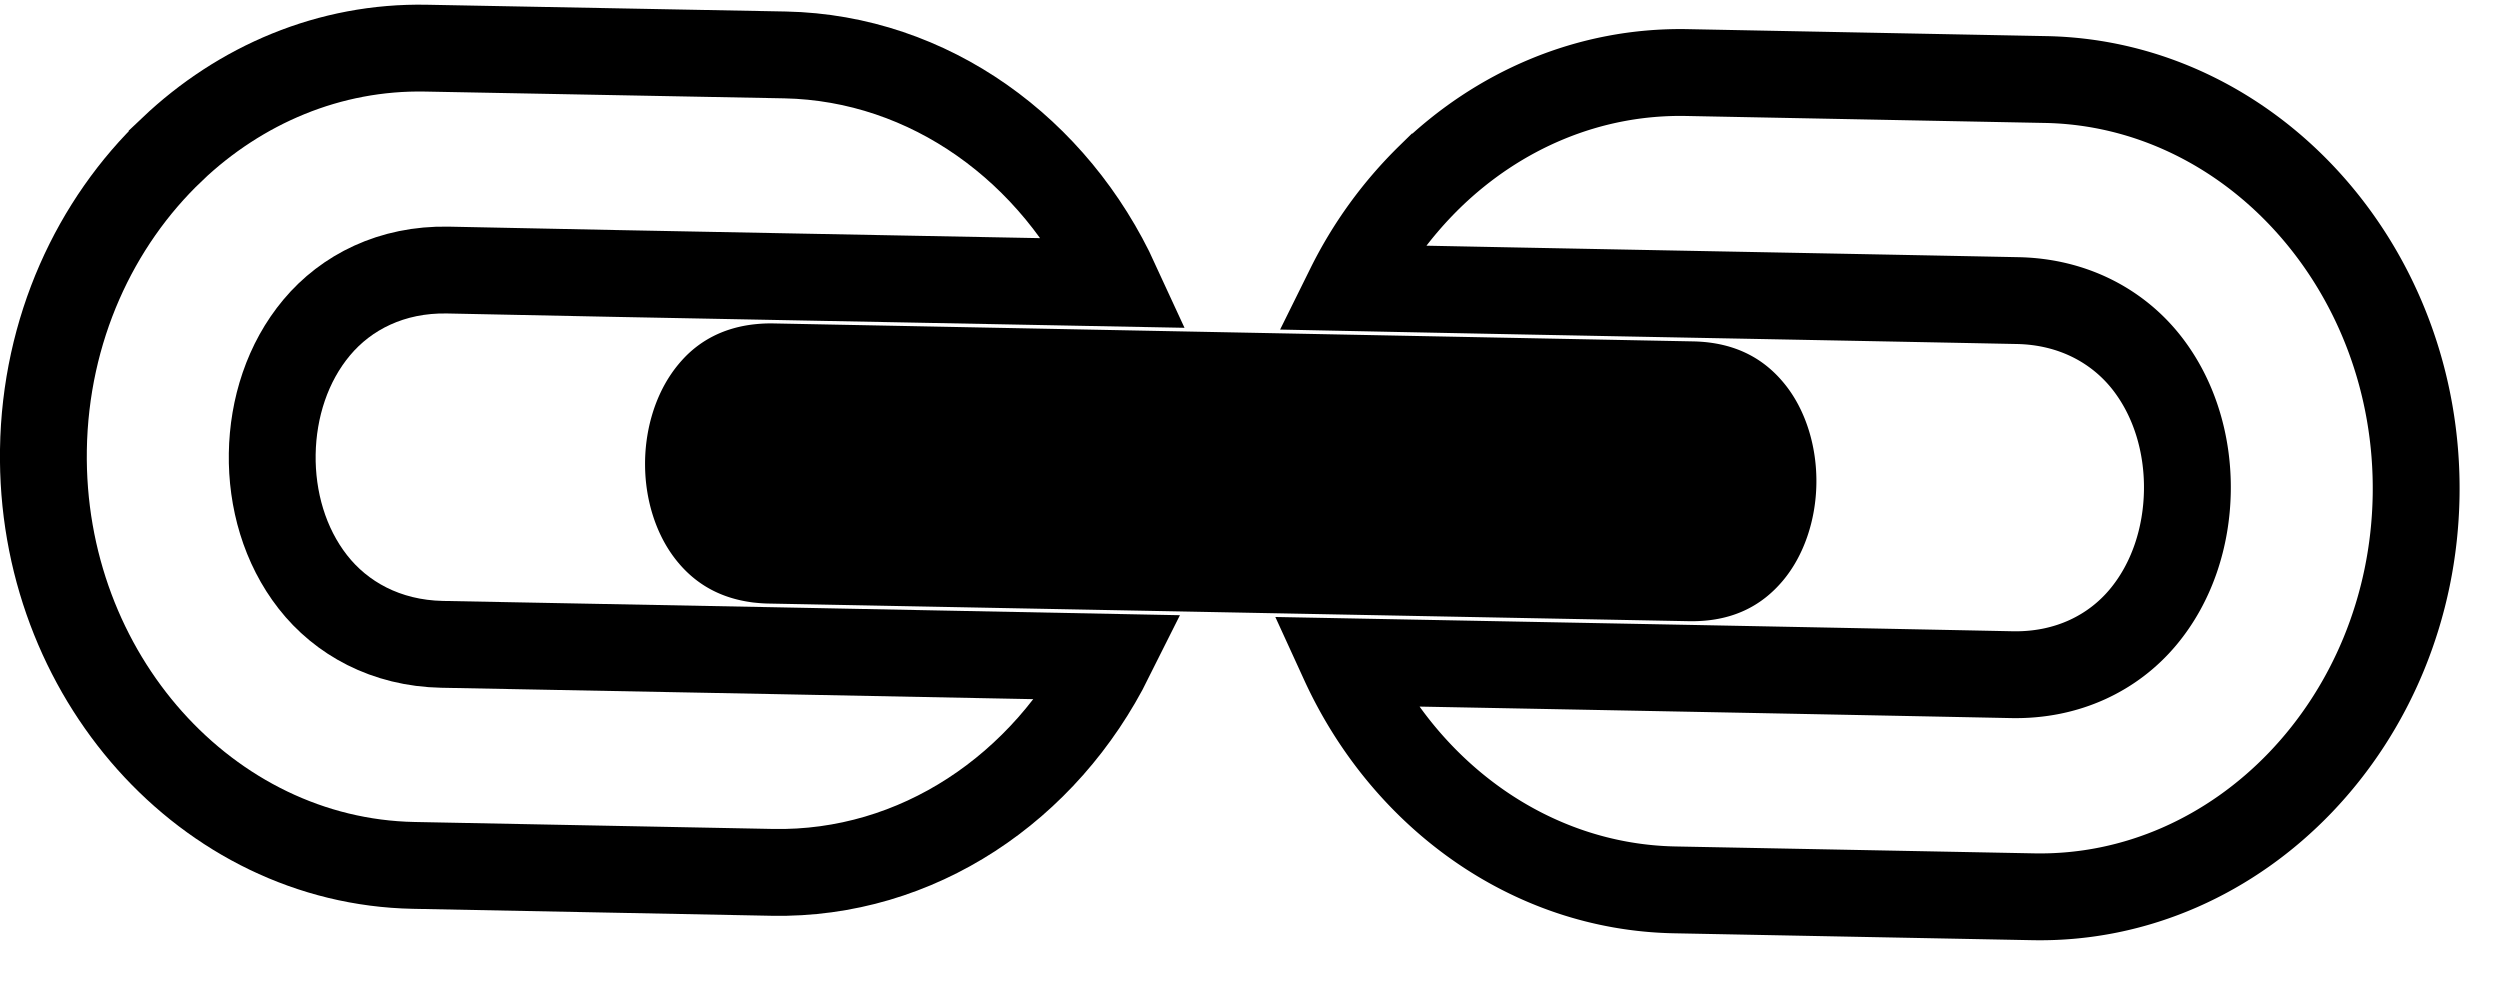 <svg xmlns="http://www.w3.org/2000/svg" width="38" height="15" viewBox="0 0 38 15">
    <g fill="none" fill-rule="evenodd">
        <path stroke="#000" stroke-width="1.32" d="M2.616 2.271C1.444 3.385.688 5.011.66 6.834c-.053 3.432 2.494 6.26 5.627 6.32l5.454.106c2.2.042 4.148-1.284 5.138-3.27-3.4-.069-6.763-.13-10.16-.196-.854-.017-1.534-.398-1.964-.949-.43-.55-.628-1.253-.617-1.947.011-.693.23-1.388.677-1.921.447-.534 1.138-.888 1.992-.872 3.402.072 6.761.13 10.159.197-.927-2.02-2.835-3.422-5.031-3.467L6.477.732C5.009.703 3.65 1.288 2.616 2.27z"/>
        <path fill="#000" d="M10.425 5.413c-.08.082-.154.17-.22.267-.265.386-.405.891-.4 1.396.004.505.153 1.004.429 1.38.275.374.664.635 1.223.703h.002c.074.008.148.014.225.015l13.982.268c.658.013 1.11-.231 1.433-.615.323-.384.502-.925.51-1.474.009-.548-.153-1.096-.463-1.492-.311-.397-.756-.66-1.414-.672L11.75 4.916a2.27 2.27 0 0 0-.373.025c-.398.062-.71.23-.952.472z"/>
        <path stroke="#000" stroke-width="1.32" d="M21.73 2.69a6.206 6.206 0 0 0-1.22 1.681c3.397.07 6.761.13 10.156.198.854.016 1.534.397 1.965.947.43.55.628 1.253.617 1.947-.011.694-.23 1.389-.677 1.922-.447.533-1.138.887-1.991.87-3.398-.069-6.759-.132-10.158-.197.925 2.021 2.833 3.425 5.03 3.468l5.455.105c3.133.06 5.764-2.67 5.818-6.102.053-3.432-2.494-6.26-5.628-6.32l-5.454-.106c-1.494-.029-2.873.574-3.913 1.587z"/>
    </g>
</svg>
